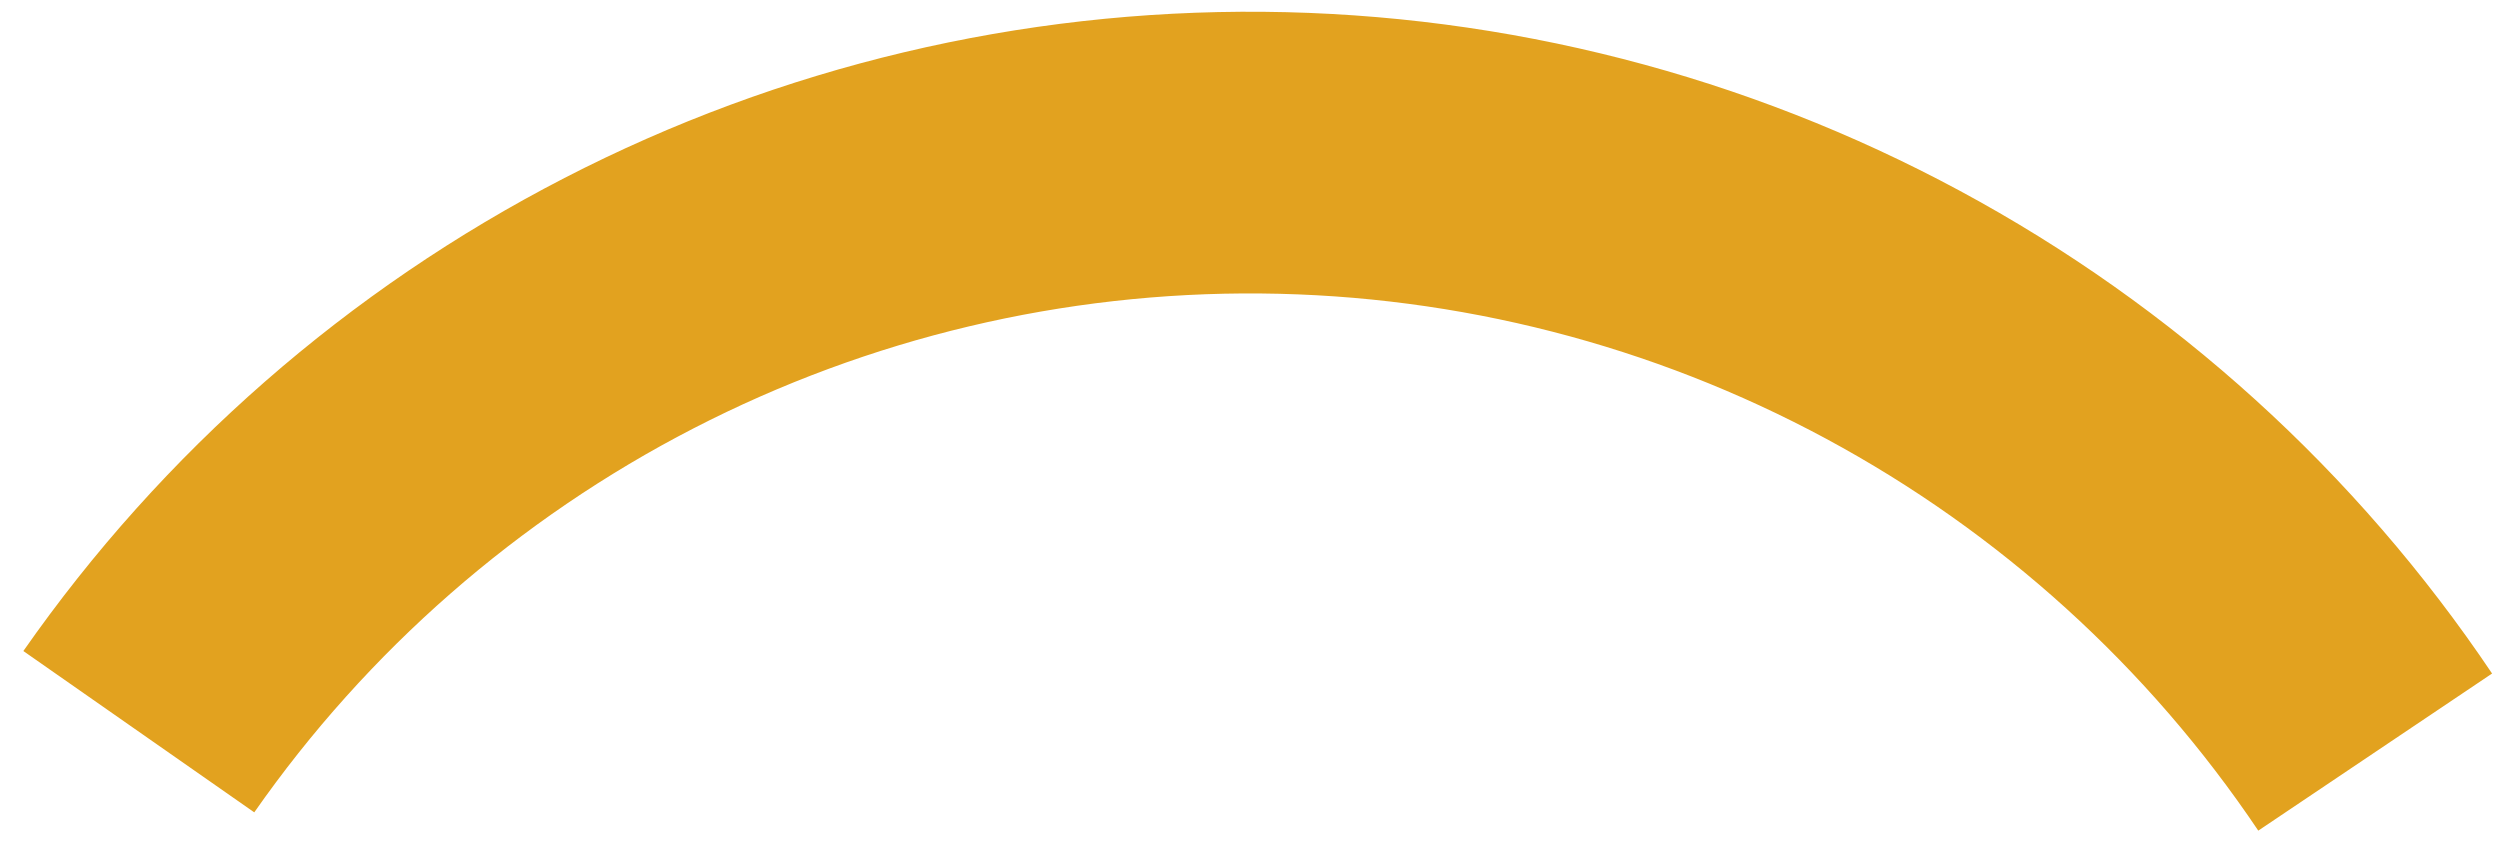 <svg width="71" height="24" viewBox="0 0 71 24" fill="none" xmlns="http://www.w3.org/2000/svg">
<path d="M3.942 20.78C7.524 15.653 12.302 11.476 17.862 8.611C23.422 5.745 29.596 4.278 35.851 4.335C42.105 4.392 48.252 5.972 53.758 8.938C59.265 11.904 63.966 16.167 67.455 21.359" stroke="#E2A21F" stroke-width="8"/>
</svg>
